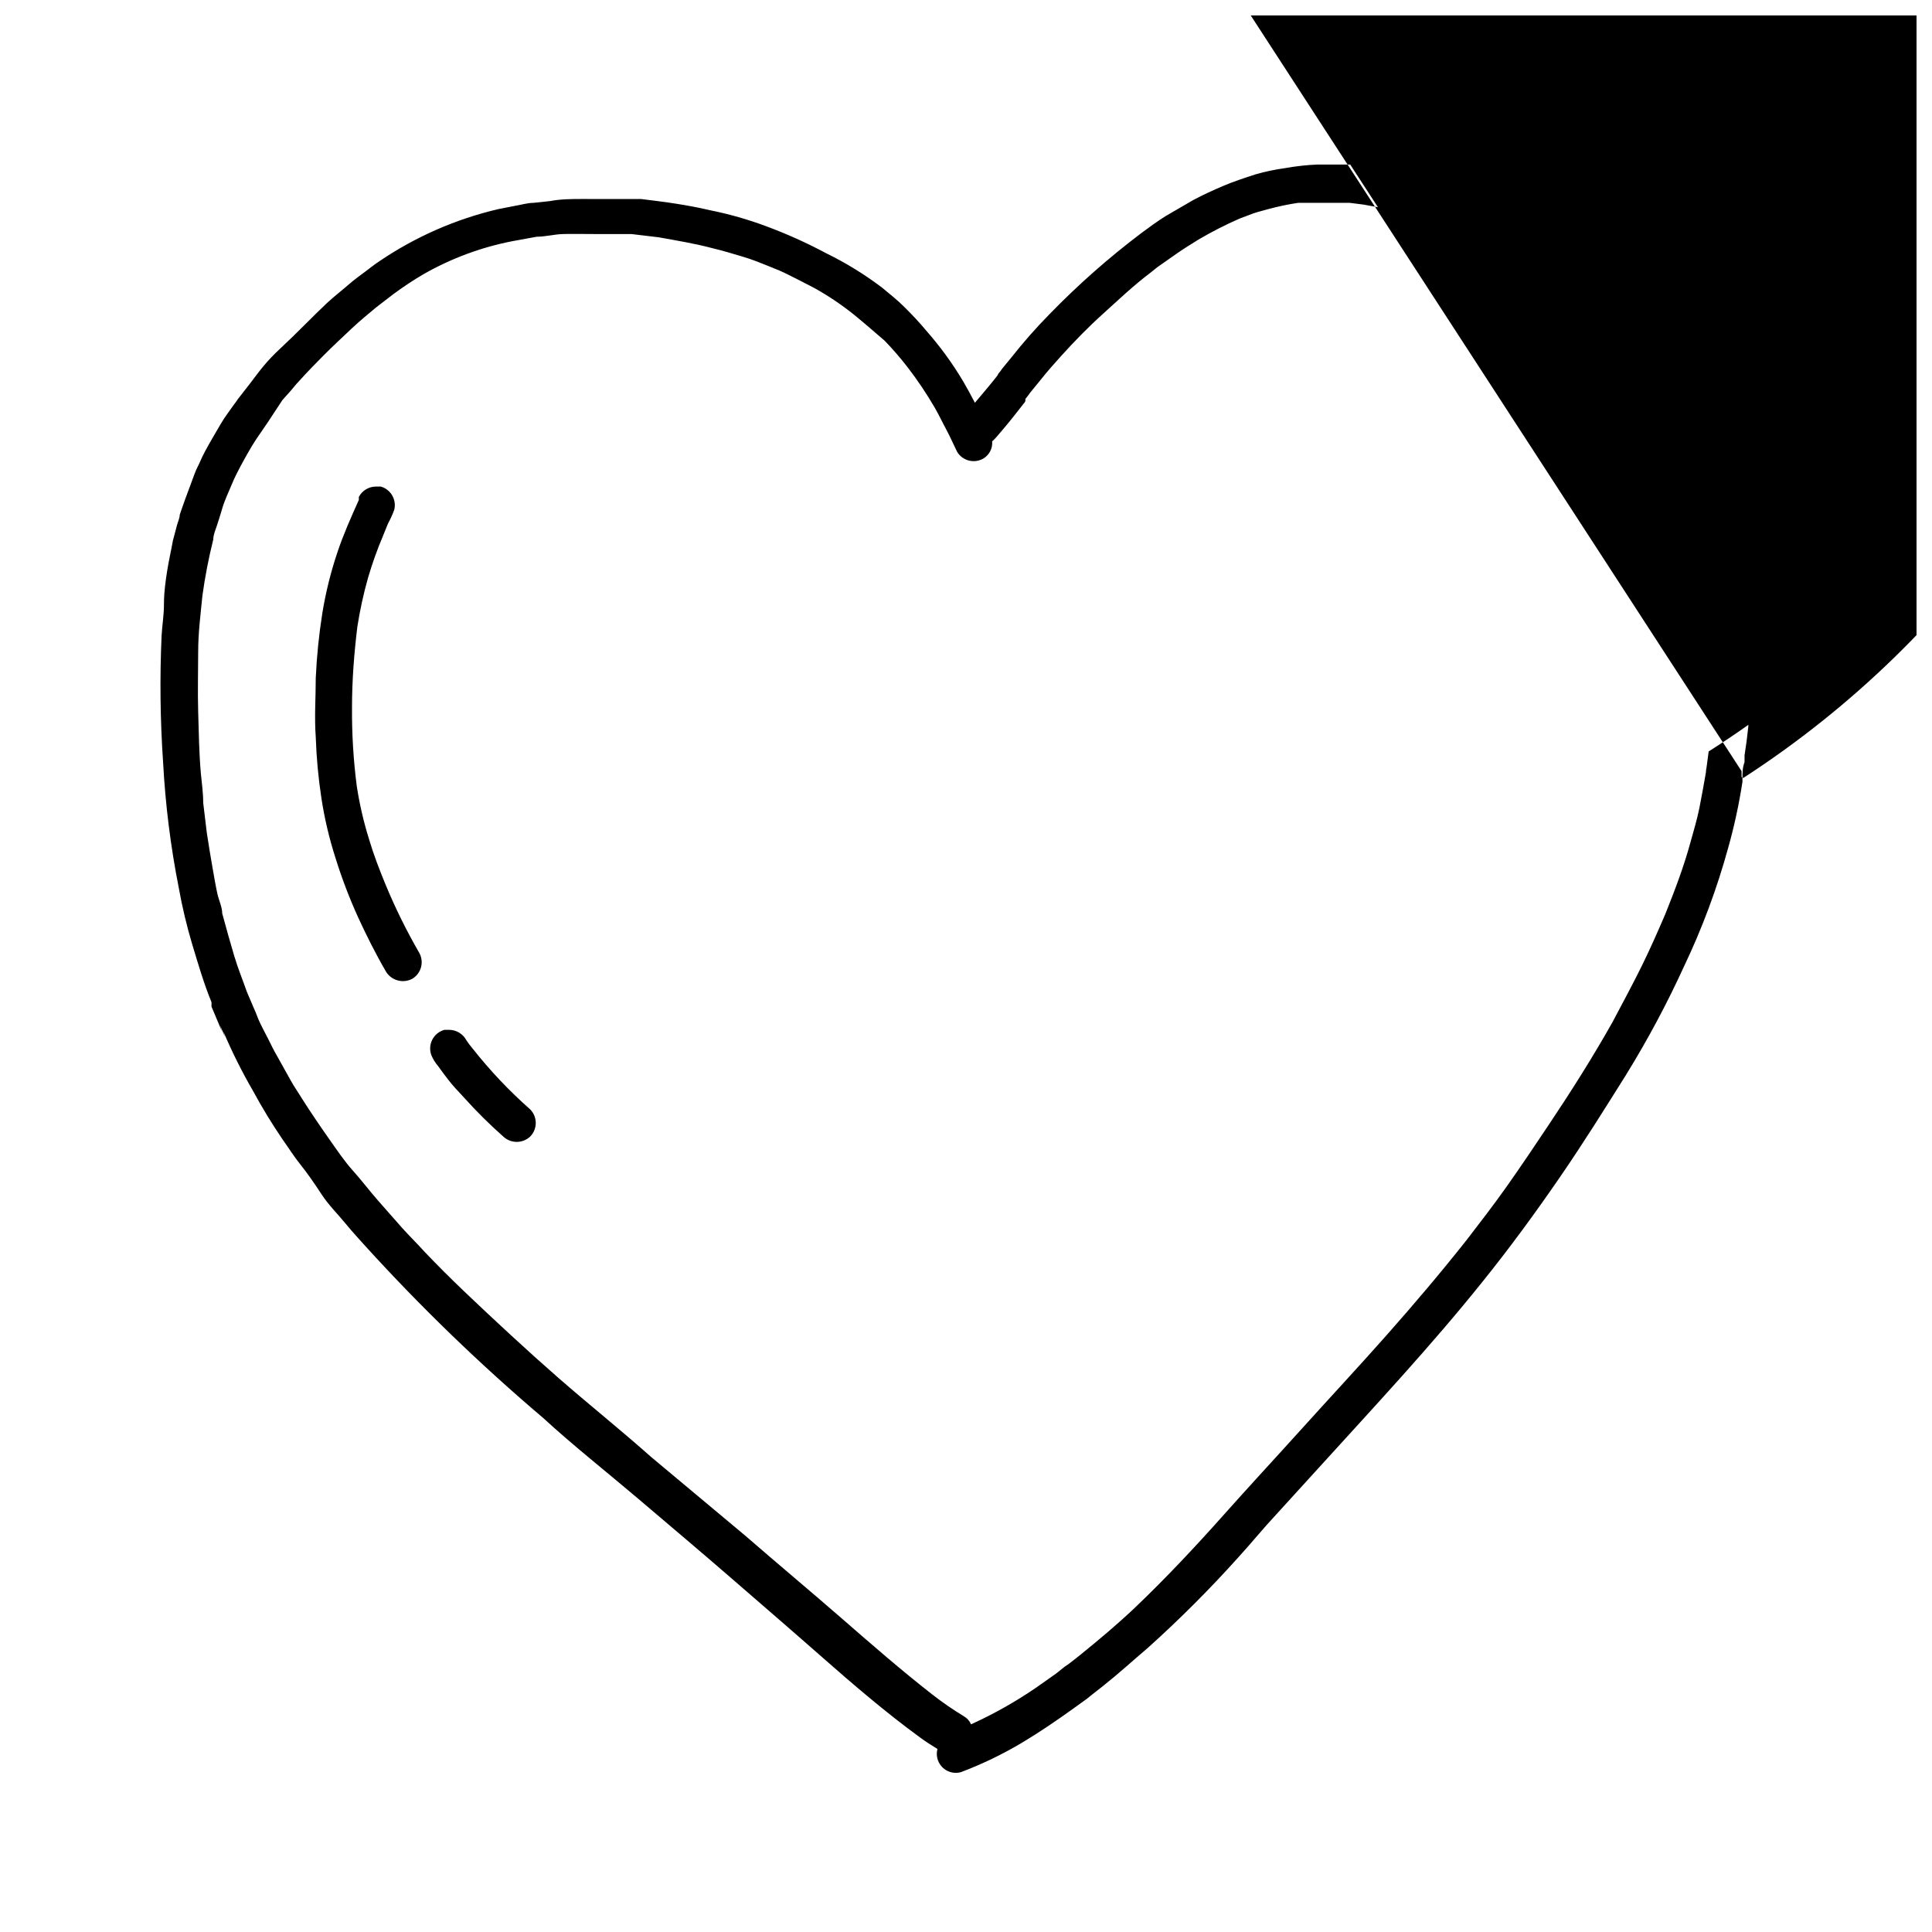 <?xml version="1.0" encoding="UTF-8"?>
<!-- Uploaded to: ICON Repo, www.iconrepo.com, Generator: ICON Repo Mixer Tools -->
<svg width="800px" height="800px" version="1.1" viewBox="144 144 512 512" xmlns="http://www.w3.org/2000/svg">
 <defs>
  <clipPath id="a">
   <path d="m186 148.09h465.9v465.91h-465.9z"/>
  </clipPath>
 </defs>
 <g clip-path="url(#a)">
  <path d="m607.5 319.62c0-2.676 0-5.273-0.629-7.871-0.551-5.59-1.34-11.18-2.363-16.688-1.023-5.512-2.363-11.258-3.777-16.848-1.352-5.07-2.981-10.062-4.879-14.957-1.102-3.148-2.363-6.141-3.699-9.211-1.34-3.07-2.363-5.195-3.621-7.871-0.453-0.945-0.953-1.863-1.496-2.754-0.629-1.18-1.18-2.363-1.891-3.465-1.496-2.441-2.992-4.879-4.644-7.242s-1.969-2.914-2.992-4.25c-1.023-1.34-1.969-2.441-2.992-3.699-1.023-1.258-3.305-3.856-5.039-5.668-1.73-1.812-2.125-2.125-3.148-3.148-1.023-1.023-1.73-1.652-2.676-2.363-2.281-1.969-4.566-3.856-6.926-5.668-2.039-1.758-4.227-3.34-6.535-4.723l-4.172-2.598c-1.102-0.707-2.441-1.258-3.621-1.891-5.074-2.422-10.34-4.422-15.742-5.984-5.168-1.594-10.426-2.879-15.746-3.856-1.496 0-2.914-0.551-4.41-0.707s-3.07-0.473-4.566-0.551h-8.738l0.004-0.004c-2.879 0.117-5.746 0.434-8.582 0.945-2.66 0.359-5.289 0.914-7.871 1.656-2.914 0.945-5.824 1.891-8.582 3.07-2.754 1.18-5.195 2.281-7.871 3.699l-7.32 4.25c-2.281 1.418-4.41 2.992-6.535 4.566h0.004c-8.648 6.527-16.781 13.711-24.328 21.488-3.535 3.594-6.875 7.379-9.996 11.336l-2.519 3.07-0.551 0.789c-0.305 0.285-0.547 0.637-0.707 1.023l-0.551 0.707-0.629 0.789c-1.574 1.969-3.227 3.856-4.801 5.746-1.023-1.969-2.047-3.856-3.148-5.746h-0.004c-2.832-4.754-6.102-9.234-9.762-13.383-1.812-2.203-3.777-4.25-5.746-6.219s-4.016-3.543-5.984-5.195c-4.648-3.519-9.633-6.578-14.875-9.133-5.082-2.715-10.344-5.082-15.746-7.086-4.836-1.809-9.812-3.231-14.879-4.25-2.992-0.707-5.984-1.258-8.973-1.73-2.992-0.473-6.219-0.867-9.367-1.258h-3.07-4.25-5.902l-2.207-0.004c-2.914 0-5.746 0-8.66 0.551l-4.41 0.473c-1.652 0-3.305 0.551-4.879 0.789l-4.41 0.867 0.004-0.004c-11.25 2.629-21.922 7.297-31.488 13.777-1.34 0.867-2.598 1.891-3.856 2.832-1.258 0.945-2.914 2.125-4.25 3.305-1.34 1.18-3.938 3.227-5.824 4.961-4.094 3.856-7.871 7.871-12.121 11.809s-5.746 6.219-8.344 9.605l-3.621 4.644 0.473-0.551c-0.867 1.102-1.652 2.281-2.519 3.465-0.867 1.18-1.496 2.125-2.125 3.227-0.629 1.102-2.754 4.644-4.016 7.008-1.258 2.363-1.258 2.754-1.969 4.094-0.707 1.34-1.34 3.305-1.969 4.961-0.629 1.652-1.969 5.273-2.832 7.871 0 0.945-0.551 1.969-0.789 2.992l-1.023 3.856c-0.473 2.676-1.102 5.352-1.496 7.871-0.398 2.519-0.871 5.668-0.871 8.816 0 3.148-0.473 5.668-0.629 8.5-0.5 11.176-0.367 22.375 0.395 33.535 0.598 11.211 1.992 22.363 4.172 33.379 0.902 5.019 2.082 9.988 3.543 14.875 1.574 5.195 3.07 10.391 5.117 15.352v1.18l2.754 6.535-0.473-1.574 1.258 2.992-0.391-1.34c2.297 5.406 4.926 10.664 7.871 15.746 2.398 4.434 5.027 8.742 7.871 12.91 1.574 2.203 2.992 4.488 4.644 6.535 1.652 2.047 3.699 4.961 5.59 7.871 1.891 2.914 4.328 5.273 6.453 7.871s3.387 3.856 5.117 5.824c14.742 16.223 30.52 31.477 47.234 45.66 7.871 7.242 16.766 14.25 25.191 21.41 8.422 7.164 16.926 14.328 25.27 21.57 8.344 7.242 15.742 13.617 23.617 20.547 7.871 6.926 16.766 14.562 25.742 21.098 1.496 1.102 3.07 2.125 4.644 3.07l-0.004-0.004c-0.234 0.852-0.234 1.75 0 2.598 0.348 1.301 1.203 2.402 2.371 3.07 1.168 0.664 2.555 0.836 3.848 0.473 5.652-2.137 11.105-4.769 16.297-7.871 4.723-2.832 9.211-5.902 13.699-9.133l3.387-2.441 0.867-0.707 3.305-2.598c4.172-3.305 7.871-6.691 12.121-10.312h-0.004c8.281-7.449 16.168-15.332 23.617-23.617 3.465-3.777 6.769-7.871 10.234-11.57l11.258-12.359c14.719-16.215 29.676-32.195 43.375-49.277 7.164-8.895 13.855-18.027 20.309-27.395 6.453-9.367 12.043-18.344 17.871-27.629l-0.004-0.004c5.676-9.199 10.777-18.742 15.273-28.574 4.832-10.129 8.758-20.668 11.73-31.488 1.613-5.742 2.875-11.578 3.777-17.477v-0.867c0-1.496 0-2.914 0.551-4.328v0.473-2.281c0.809-4.977 1.309-10 1.496-15.039-0.078-3.461-0.156-6.453-0.316-9.523zm-200.58-74.547m-192.08 10.152v0.395zm215.54 327.48m165.31-233.72m0-0.395m1.34-14.406-282.29-434.61c58.82-37.402 130.09-49.906 198.14-34.758 68.043 15.145 127.28 56.699 164.68 115.52 37.402 58.824 49.906 130.1 34.758 198.14-15.145 68.039-56.703 127.28-115.52 164.68v-0.945 1.023l-0.707 5.352h-0.004c-0.043-0.445-0.043-0.895 0-1.336v1.418c-0.551 3.148-1.102 6.297-1.73 9.445-0.629 3.148-1.574 6.219-2.441 9.367-0.867 3.148-1.891 6.297-2.992 9.367-1.102 3.07-2.363 6.297-3.621 9.445-1.969 4.566-3.938 9.055-6.141 13.539-2.203 4.488-5.195 10.078-7.871 15.113-5.195 9.211-10.863 18.184-16.766 27-3.621 5.434-7.32 10.941-11.098 16.297-3.777 5.352-7.164 9.684-10.785 14.406-6.848 8.66-13.934 17.004-21.254 25.27s-14.719 16.215-22.043 24.324c-7.32 8.109-14.406 15.742-21.41 23.617-7.008 7.871-15.035 16.453-23.145 24.168-4.644 4.41-9.523 8.5-14.484 12.516l-0.789 0.629-1.812 1.418-0.629 0.473c-1.18 0.707-2.203 1.73-3.305 2.519l-5.352 3.777h-0.004c-5.406 3.688-11.121 6.902-17.082 9.605-0.383-0.895-1.043-1.641-1.887-2.125-2.891-1.754-5.68-3.672-8.348-5.75-8.266-6.453-16.215-13.383-24.168-20.309-7.949-6.926-17.004-14.484-25.426-21.805l-24.953-20.859c-7.871-7.008-16.531-13.934-24.641-21.02-8.109-7.086-16.848-15.191-25.031-22.984-3.543-3.387-6.926-6.769-10.312-10.312-1.969-2.203-4.094-4.25-6.062-6.453l-6.375-7.242c-2.281-2.598-4.41-5.434-6.613-7.871-2.203-2.441-4.328-5.59-6.375-8.5-2.047-2.914-4.961-7.164-7.242-10.785-0.945-1.574-1.969-2.992-2.832-4.566l-3.781-6.777c-0.789-1.34-1.418-2.676-2.125-4.094-0.707-1.418-1.891-3.543-2.676-5.352l-1.023-2.598 0.473 1.18-2.519-5.902c-1.102-3.148-2.363-6.219-3.305-9.367-0.945-3.148-2.281-7.871-3.227-11.414 0-1.652-0.867-3.387-1.258-5.117-0.395-1.73-0.867-4.41-1.258-6.691-0.395-2.281-1.102-6.375-1.574-9.605l-0.945-7.871c0-2.676-0.395-5.434-0.629-7.871-0.473-5.434-0.551-10.863-0.707-16.297-0.156-5.434 0-10.547 0-15.742 0-5.195 0.629-9.918 1.102-14.801h-0.008c0.695-5.086 1.668-10.133 2.91-15.113 0-1.18 0.551-2.441 0.945-3.621 0.395-1.18 1.023-3.148 1.496-4.801 0.473-1.652 1.652-4.25 2.519-6.297 0.867-2.047 1.418-3.07 2.203-4.566 0.789-1.496 1.34-2.441 2.047-3.699 0.707-1.258 1.418-2.441 2.203-3.621l3.07-4.488v0.395-0.395l3.938-5.984-0.789 1.023c0.789-1.023 1.652-1.969 2.519-2.914 0.867-0.945 1.574-1.969 2.519-2.914 2.125-2.363 4.328-4.644 6.613-6.926 2.281-2.281 4.879-4.723 7.398-7.086s4.25-3.699 6.375-5.512l4.801-3.699 0.004 0.004c2.531-1.871 5.16-3.606 7.871-5.195 7.32-4.176 15.27-7.129 23.539-8.738l6.453-1.18c2.281 0 4.566-0.629 6.848-0.707s5.984 0 9.055 0h9.211l7.242 0.867c4.801 0.867 9.605 1.652 14.328 2.914 2.676 0.629 5.195 1.418 7.871 2.203 2.676 0.789 4.723 1.652 7.086 2.598 2.363 0.945 3.305 1.34 4.879 2.125 1.574 0.789 4.723 2.363 7.086 3.621v-0.004c3.769 2.102 7.352 4.523 10.707 7.242 2.598 2.125 5.117 4.328 7.871 6.691 2.148 2.223 4.172 4.559 6.062 7.004 2.644 3.434 5.066 7.035 7.242 10.785 1.102 1.891 2.047 3.938 3.07 5.824 1.023 1.891 1.891 3.938 2.832 5.824v0.004c1.434 2.387 4.512 3.191 6.926 1.809 1.605-0.938 2.527-2.715 2.363-4.562 0.387-0.348 0.754-0.719 1.102-1.105l2.203-2.598c1.73-2.047 3.387-4.172 5.039-6.297 0.473-0.551 0.473-0.551 0.473-1.258l0.629-0.789 0.629-0.867 2.832-3.465c1.652-2.125 3.465-4.094 5.273-6.141 3.621-4.016 7.398-7.871 11.336-11.414s7.871-7.32 12.359-10.707l1.969-1.574 5.277-3.695c1.812-1.258 3.621-2.363 5.512-3.543 3.531-2.082 7.184-3.945 10.941-5.59l3.543-1.34c1.34-0.473 2.754-0.789 4.094-1.18 2.59-0.703 5.219-1.254 7.871-1.652h8.816 4.879l3.699 0.473c2.676 0.473 5.352 0.945 7.871 1.574l7.871 1.969h0.004c4.965 1.375 9.832 3.082 14.562 5.117 2.363 1.18 4.644 2.363 6.848 3.699 2.203 1.34 4.801 3.227 7.164 4.879 2.363 1.652 2.992 2.203 4.41 3.465 1.418 1.258 4.094 3.621 6.141 5.59 2.047 1.969 3.621 3.856 5.434 5.746s2.441 3.07 3.621 4.566 2.832 3.938 4.094 5.984c1.258 2.047 3.148 5.117 4.566 7.871 2.363 4.25 4.41 8.738 6.375 13.305 1.969 4.566 2.754 7.871 4.016 11.414 1.258 3.543 2.125 7.008 3.07 10.547 0.945 3.543 1.73 7.008 2.441 10.629 0.707 3.621 1.258 7.871 1.891 11.57 0.629 3.699 0.629 5.512 0.867 8.266 0.234 2.754 0.473 6.691 0.707 9.996v5.273c-0.004 1.812 0.23 2.992 0.152 4.488zm8.5 15.742v-1.574l-282.29-434.61c57.875-37.496 128.27-50.465 195.71-36.059 67.434 14.41 126.39 55.016 163.88 112.89s50.469 128.27 36.059 195.71c-14.406 67.438-55.016 126.39-112.89 163.88z"/>
 </g>
 <path d="m246.18 378.43c-1.652-4.016-3.148-7.871-4.41-12.121v-0.004c-1.426-4.582-2.504-9.266-3.227-14.012-0.891-6.914-1.312-13.887-1.258-20.859 0-7.086 0.551-14.25 1.418-21.332h-0.004c0.684-4.383 1.629-8.723 2.836-12.992 1.141-3.879 2.508-7.691 4.094-11.414l1.18-2.914v0.004c0.629-1.172 1.184-2.379 1.652-3.621 0.707-2.691-0.867-5.453-3.543-6.219h-1.34 0.004c-1.891 0.02-3.617 1.078-4.488 2.754v0.789c-2.047 4.566-4.094 9.133-5.668 13.855v-0.004c-1.781 5.289-3.121 10.711-4.016 16.219-0.891 5.656-1.469 11.359-1.73 17.082 0 5.195-0.395 10.391 0 15.742 0.18 5.406 0.68 10.793 1.496 16.141 0.816 5.336 2.055 10.602 3.699 15.742 1.668 5.367 3.664 10.625 5.984 15.742 2.281 4.961 4.723 9.84 7.477 14.562v0.004c1.484 2.316 4.5 3.106 6.93 1.809 2.387-1.43 3.191-4.508 1.809-6.926-3.356-5.809-6.328-11.832-8.895-18.027z"/>
 <path d="m269.25 421.88c-0.598-0.699-1.148-1.438-1.656-2.203-0.883-1.664-2.602-2.719-4.484-2.758h-1.34c-1.383 0.379-2.543 1.316-3.199 2.586-0.66 1.273-0.754 2.762-0.266 4.106 0.426 1.031 1.012 1.988 1.734 2.836 0.867 1.258 1.812 2.441 2.754 3.699 0.945 1.258 2.754 3.227 4.25 4.801 3.238 3.606 6.684 7.023 10.312 10.234 2.008 1.91 5.156 1.91 7.164 0 1.949-1.988 1.949-5.172 0-7.164-5.562-4.91-10.672-10.312-15.27-16.137z"/>
</svg>